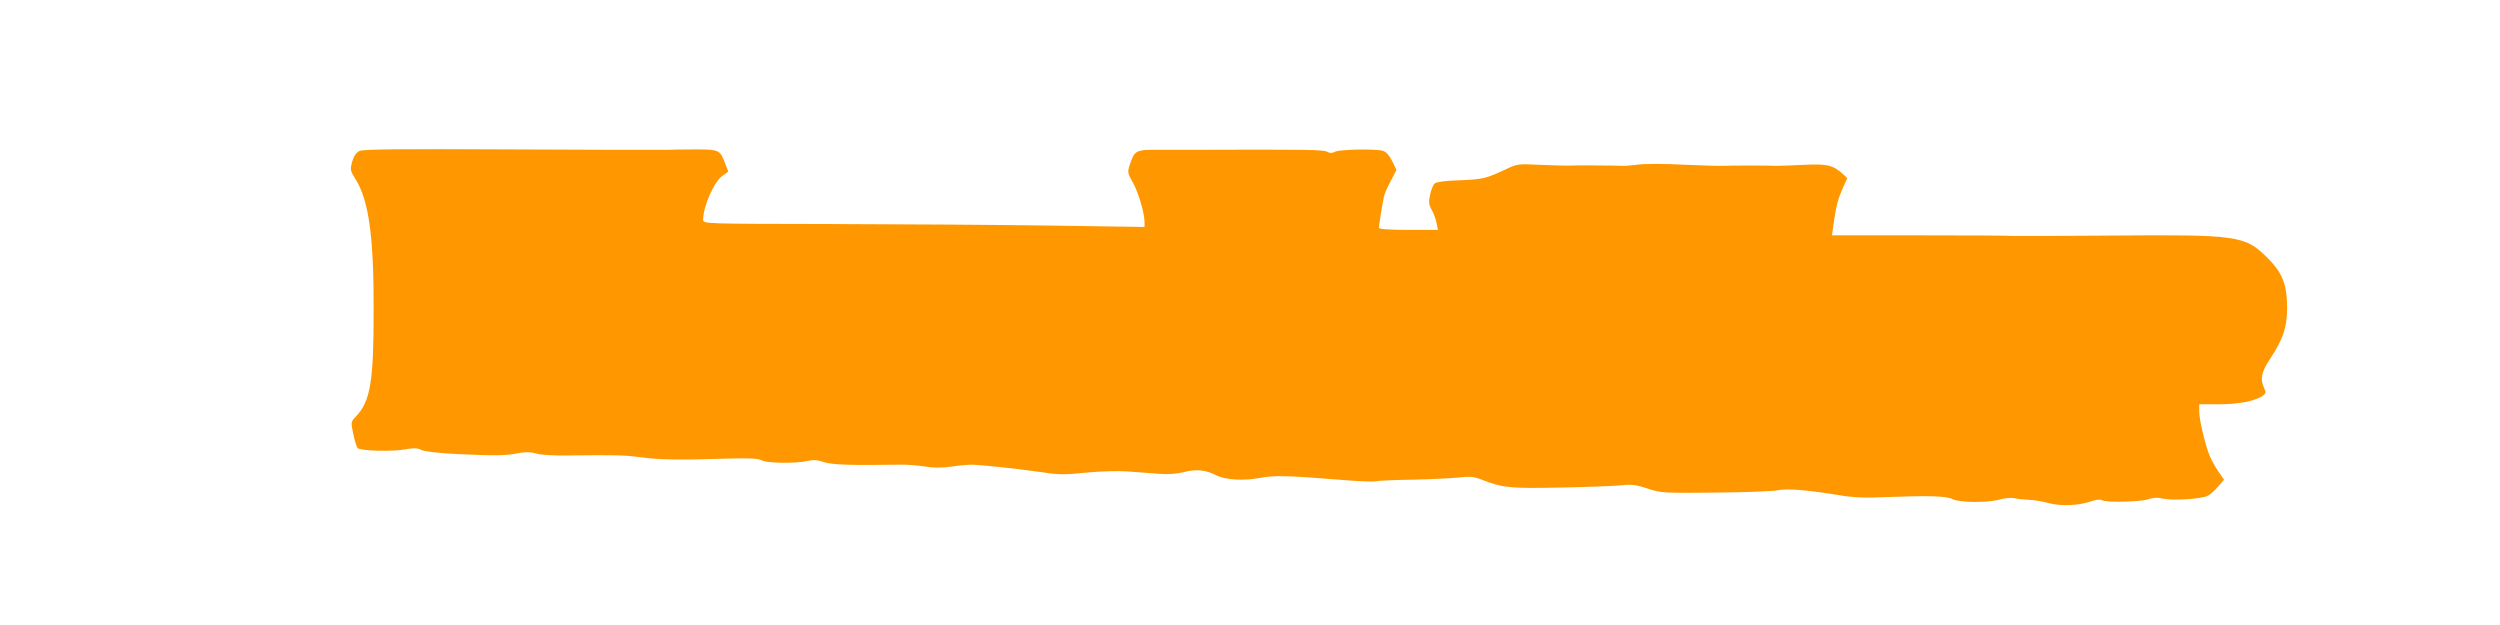 <?xml version="1.0" standalone="no"?>
<!DOCTYPE svg PUBLIC "-//W3C//DTD SVG 20010904//EN"
 "http://www.w3.org/TR/2001/REC-SVG-20010904/DTD/svg10.dtd">
<svg version="1.0" xmlns="http://www.w3.org/2000/svg"
 width="1280pt" height="320pt" viewBox="0 0 1280 320"
 preserveAspectRatio="xMidYMid meet">
<g transform="translate(0,320) scale(0.1,-0.1)"
fill="#ff9800" stroke="none">
<path d="M1840 2427 c-16 -8 -29 -27 -37 -55 -11 -41 -10 -45 17 -89 68 -108
94 -291 93 -673 0 -365 -16 -463 -91 -543 -26 -27 -26 -28 -13 -90 7 -34 17
-66 22 -71 14 -15 177 -19 242 -7 47 8 64 8 85 -3 17 -8 86 -16 187 -21 194
-9 245 -8 310 5 36 7 62 6 90 -2 22 -7 91 -11 155 -10 250 3 298 2 380 -9 89
-13 195 -15 445 -7 111 3 157 1 175 -9 29 -15 175 -17 235 -3 30 7 51 5 84 -6
41 -14 137 -17 391 -13 30 1 85 -4 122 -9 45 -8 89 -8 140 -1 40 6 84 10 98
10 45 0 222 -19 344 -36 105 -16 132 -17 245 -5 74 7 163 10 216 6 50 -4 122
-9 161 -12 46 -4 90 0 126 9 61 16 113 11 164 -16 47 -24 139 -30 224 -14 77
14 133 13 445 -12 71 -6 139 -8 151 -5 11 3 95 7 185 8 90 2 196 7 236 11 61
7 80 5 125 -13 103 -40 144 -44 409 -38 140 3 279 8 309 12 43 5 70 1 125 -17
68 -23 79 -24 349 -21 154 1 298 7 320 12 45 10 150 1 311 -25 76 -13 135 -15
245 -10 212 8 307 6 338 -11 35 -18 183 -19 243 -1 24 7 57 10 74 6 17 -4 49
-7 72 -8 23 0 69 -8 103 -17 67 -17 153 -13 222 11 21 7 42 9 50 4 20 -13 198
-9 238 5 25 9 47 10 75 3 49 -11 196 -2 227 14 13 6 37 27 54 47 l31 36 -29
42 c-16 23 -35 59 -44 79 -23 56 -54 185 -54 228 l0 37 101 0 c101 0 187 17
225 44 16 12 17 17 6 40 -21 46 -14 80 30 147 69 106 87 161 88 261 0 123 -24
183 -105 262 -111 110 -153 115 -785 110 -267 -2 -498 -3 -515 -2 -16 2 -231
3 -478 3 l-447 0 6 45 c15 107 23 137 49 197 l23 51 -21 20 c-52 47 -82 54
-201 48 -61 -3 -124 -5 -141 -5 -39 2 -229 2 -275 0 -19 -1 -111 2 -205 6 -93
5 -197 5 -230 0 -33 -4 -68 -7 -77 -6 -27 2 -260 3 -283 1 -11 0 -73 1 -138 4
-115 6 -119 5 -180 -24 -100 -47 -116 -50 -234 -55 -69 -2 -117 -8 -127 -16
-8 -7 -19 -33 -24 -58 -8 -38 -7 -50 8 -77 10 -17 21 -47 25 -67 l7 -36 -151
0 c-102 0 -151 4 -151 11 0 11 16 111 25 156 2 14 18 51 35 82 l30 58 -22 45
c-15 30 -31 48 -48 53 -40 11 -223 7 -245 -5 -15 -8 -26 -8 -40 0 -19 11 -103
12 -685 10 -36 0 -114 0 -173 0 -121 1 -127 -2 -151 -72 -14 -43 -14 -45 14
-95 28 -49 60 -157 60 -204 l0 -24 -477 7 c-263 4 -772 7 -1130 8 -650 1 -653
1 -653 22 1 70 55 193 99 225 l30 21 -16 42 c-27 70 -31 72 -151 72 -59 0
-125 -1 -147 -2 -22 -1 -380 0 -795 2 -577 3 -761 1 -780 -8z"/>
</g>
</svg>
